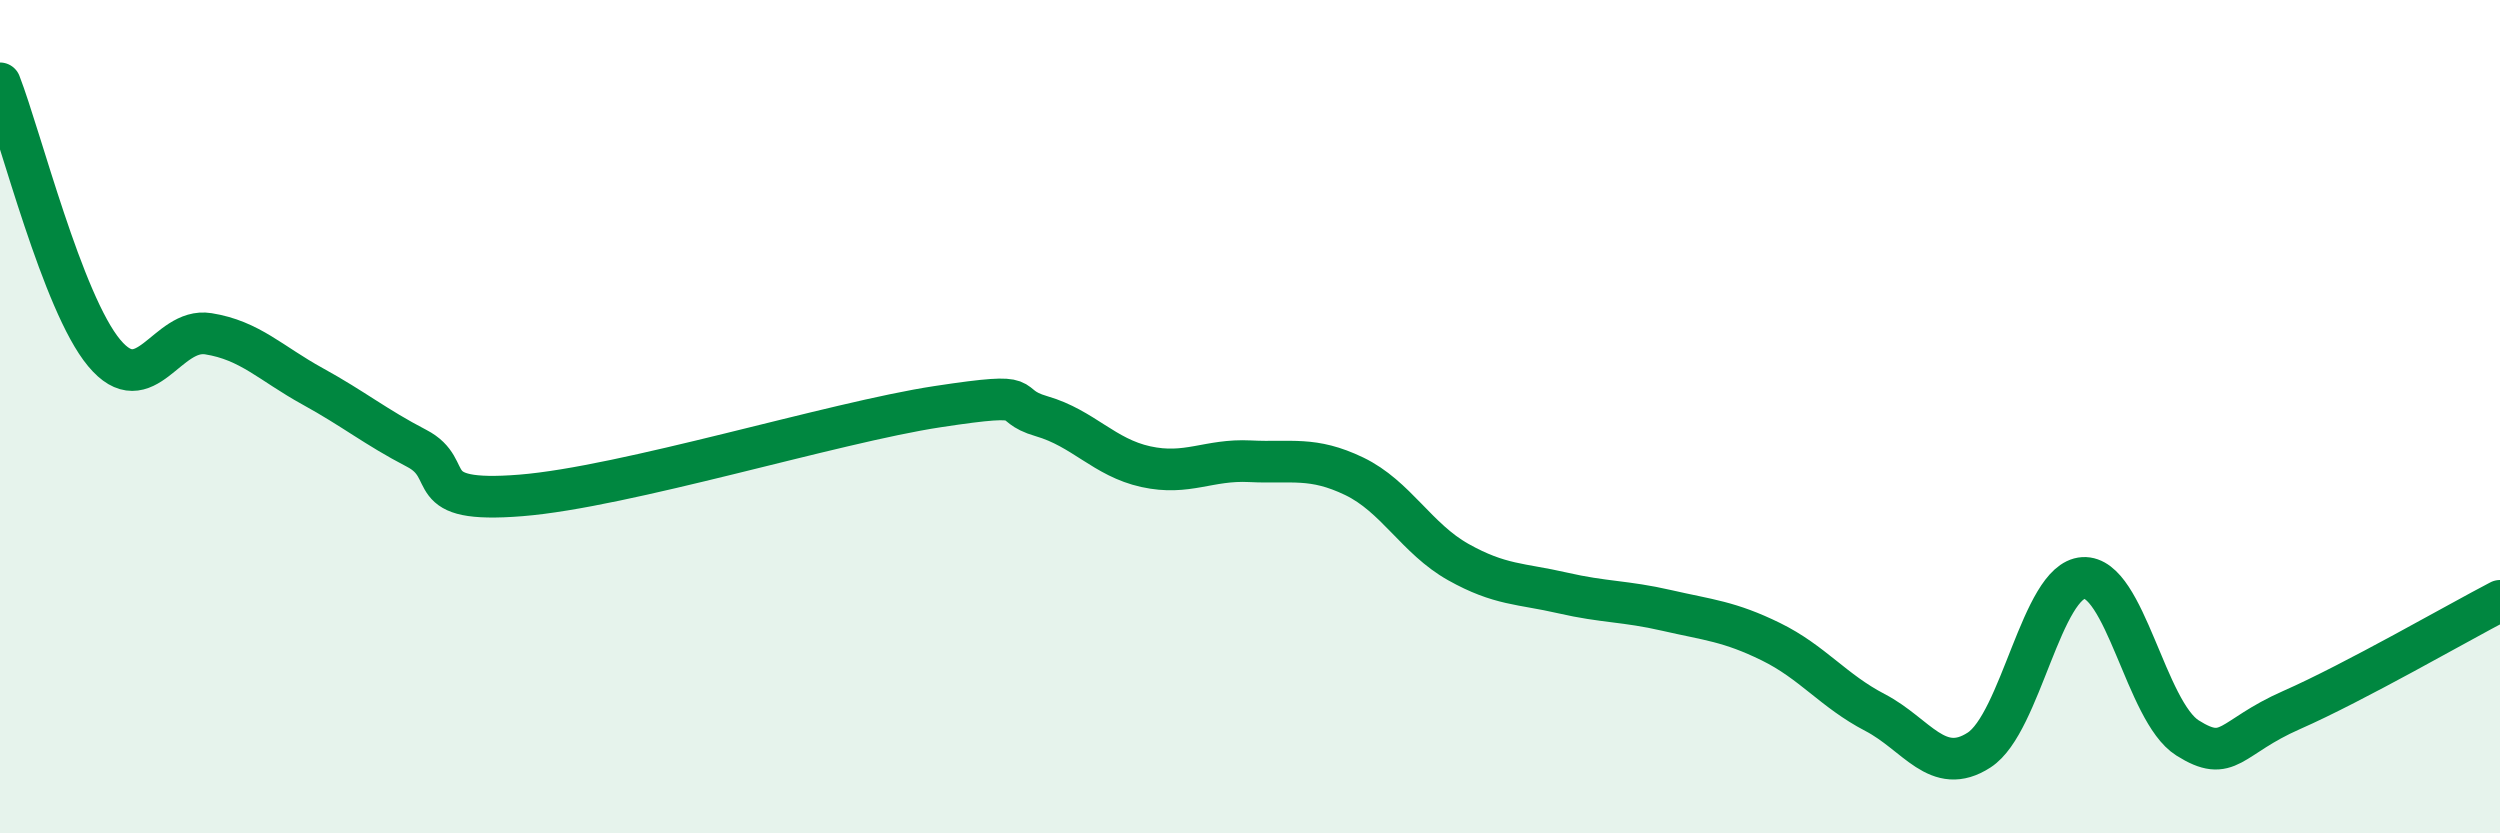 
    <svg width="60" height="20" viewBox="0 0 60 20" xmlns="http://www.w3.org/2000/svg">
      <path
        d="M 0,2 C 0.5,3.29 1.5,7.27 2.5,8.47 C 3.5,9.67 4,7.85 5,8.01 C 6,8.17 6.5,8.72 7.5,9.27 C 8.5,9.82 9,10.24 10,10.76 C 11,11.28 10,12.09 12.5,11.89 C 15,11.69 20,10.14 22.5,9.76 C 25,9.38 24,9.7 25,9.99 C 26,10.28 26.5,10.98 27.5,11.2 C 28.5,11.42 29,11.02 30,11.07 C 31,11.12 31.5,10.95 32.5,11.43 C 33.5,11.91 34,12.93 35,13.49 C 36,14.05 36.5,14 37.5,14.23 C 38.5,14.46 39,14.42 40,14.65 C 41,14.88 41.5,14.91 42.5,15.4 C 43.5,15.89 44,16.58 45,17.1 C 46,17.62 46.5,18.65 47.5,18 C 48.5,17.35 49,13.93 50,13.87 C 51,13.81 51.5,17.08 52.5,17.71 C 53.5,18.34 53.5,17.7 55,17.04 C 56.5,16.38 59,14.94 60,14.42L60 20L0 20Z"
        fill="#008740"
        opacity="0.1"
        stroke-linecap="round"
        stroke-linejoin="round"
      />
      <path
        d="M 0,2 C 0.5,3.29 1.5,7.27 2.5,8.47 C 3.5,9.67 4,7.85 5,8.01 C 6,8.17 6.5,8.72 7.5,9.27 C 8.5,9.82 9,10.24 10,10.76 C 11,11.28 10,12.09 12.5,11.89 C 15,11.69 20,10.14 22.5,9.76 C 25,9.38 24,9.7 25,9.99 C 26,10.28 26.5,10.98 27.5,11.2 C 28.5,11.42 29,11.02 30,11.07 C 31,11.12 31.5,10.95 32.5,11.43 C 33.5,11.91 34,12.93 35,13.49 C 36,14.05 36.5,14 37.5,14.23 C 38.5,14.46 39,14.42 40,14.65 C 41,14.88 41.5,14.91 42.5,15.4 C 43.5,15.89 44,16.58 45,17.1 C 46,17.62 46.5,18.65 47.5,18 C 48.5,17.35 49,13.93 50,13.87 C 51,13.81 51.5,17.08 52.5,17.71 C 53.5,18.34 53.5,17.7 55,17.04 C 56.5,16.38 59,14.94 60,14.42"
        stroke="#008740"
        stroke-width="1"
        fill="none"
        stroke-linecap="round"
        stroke-linejoin="round"
      />
    </svg>
  